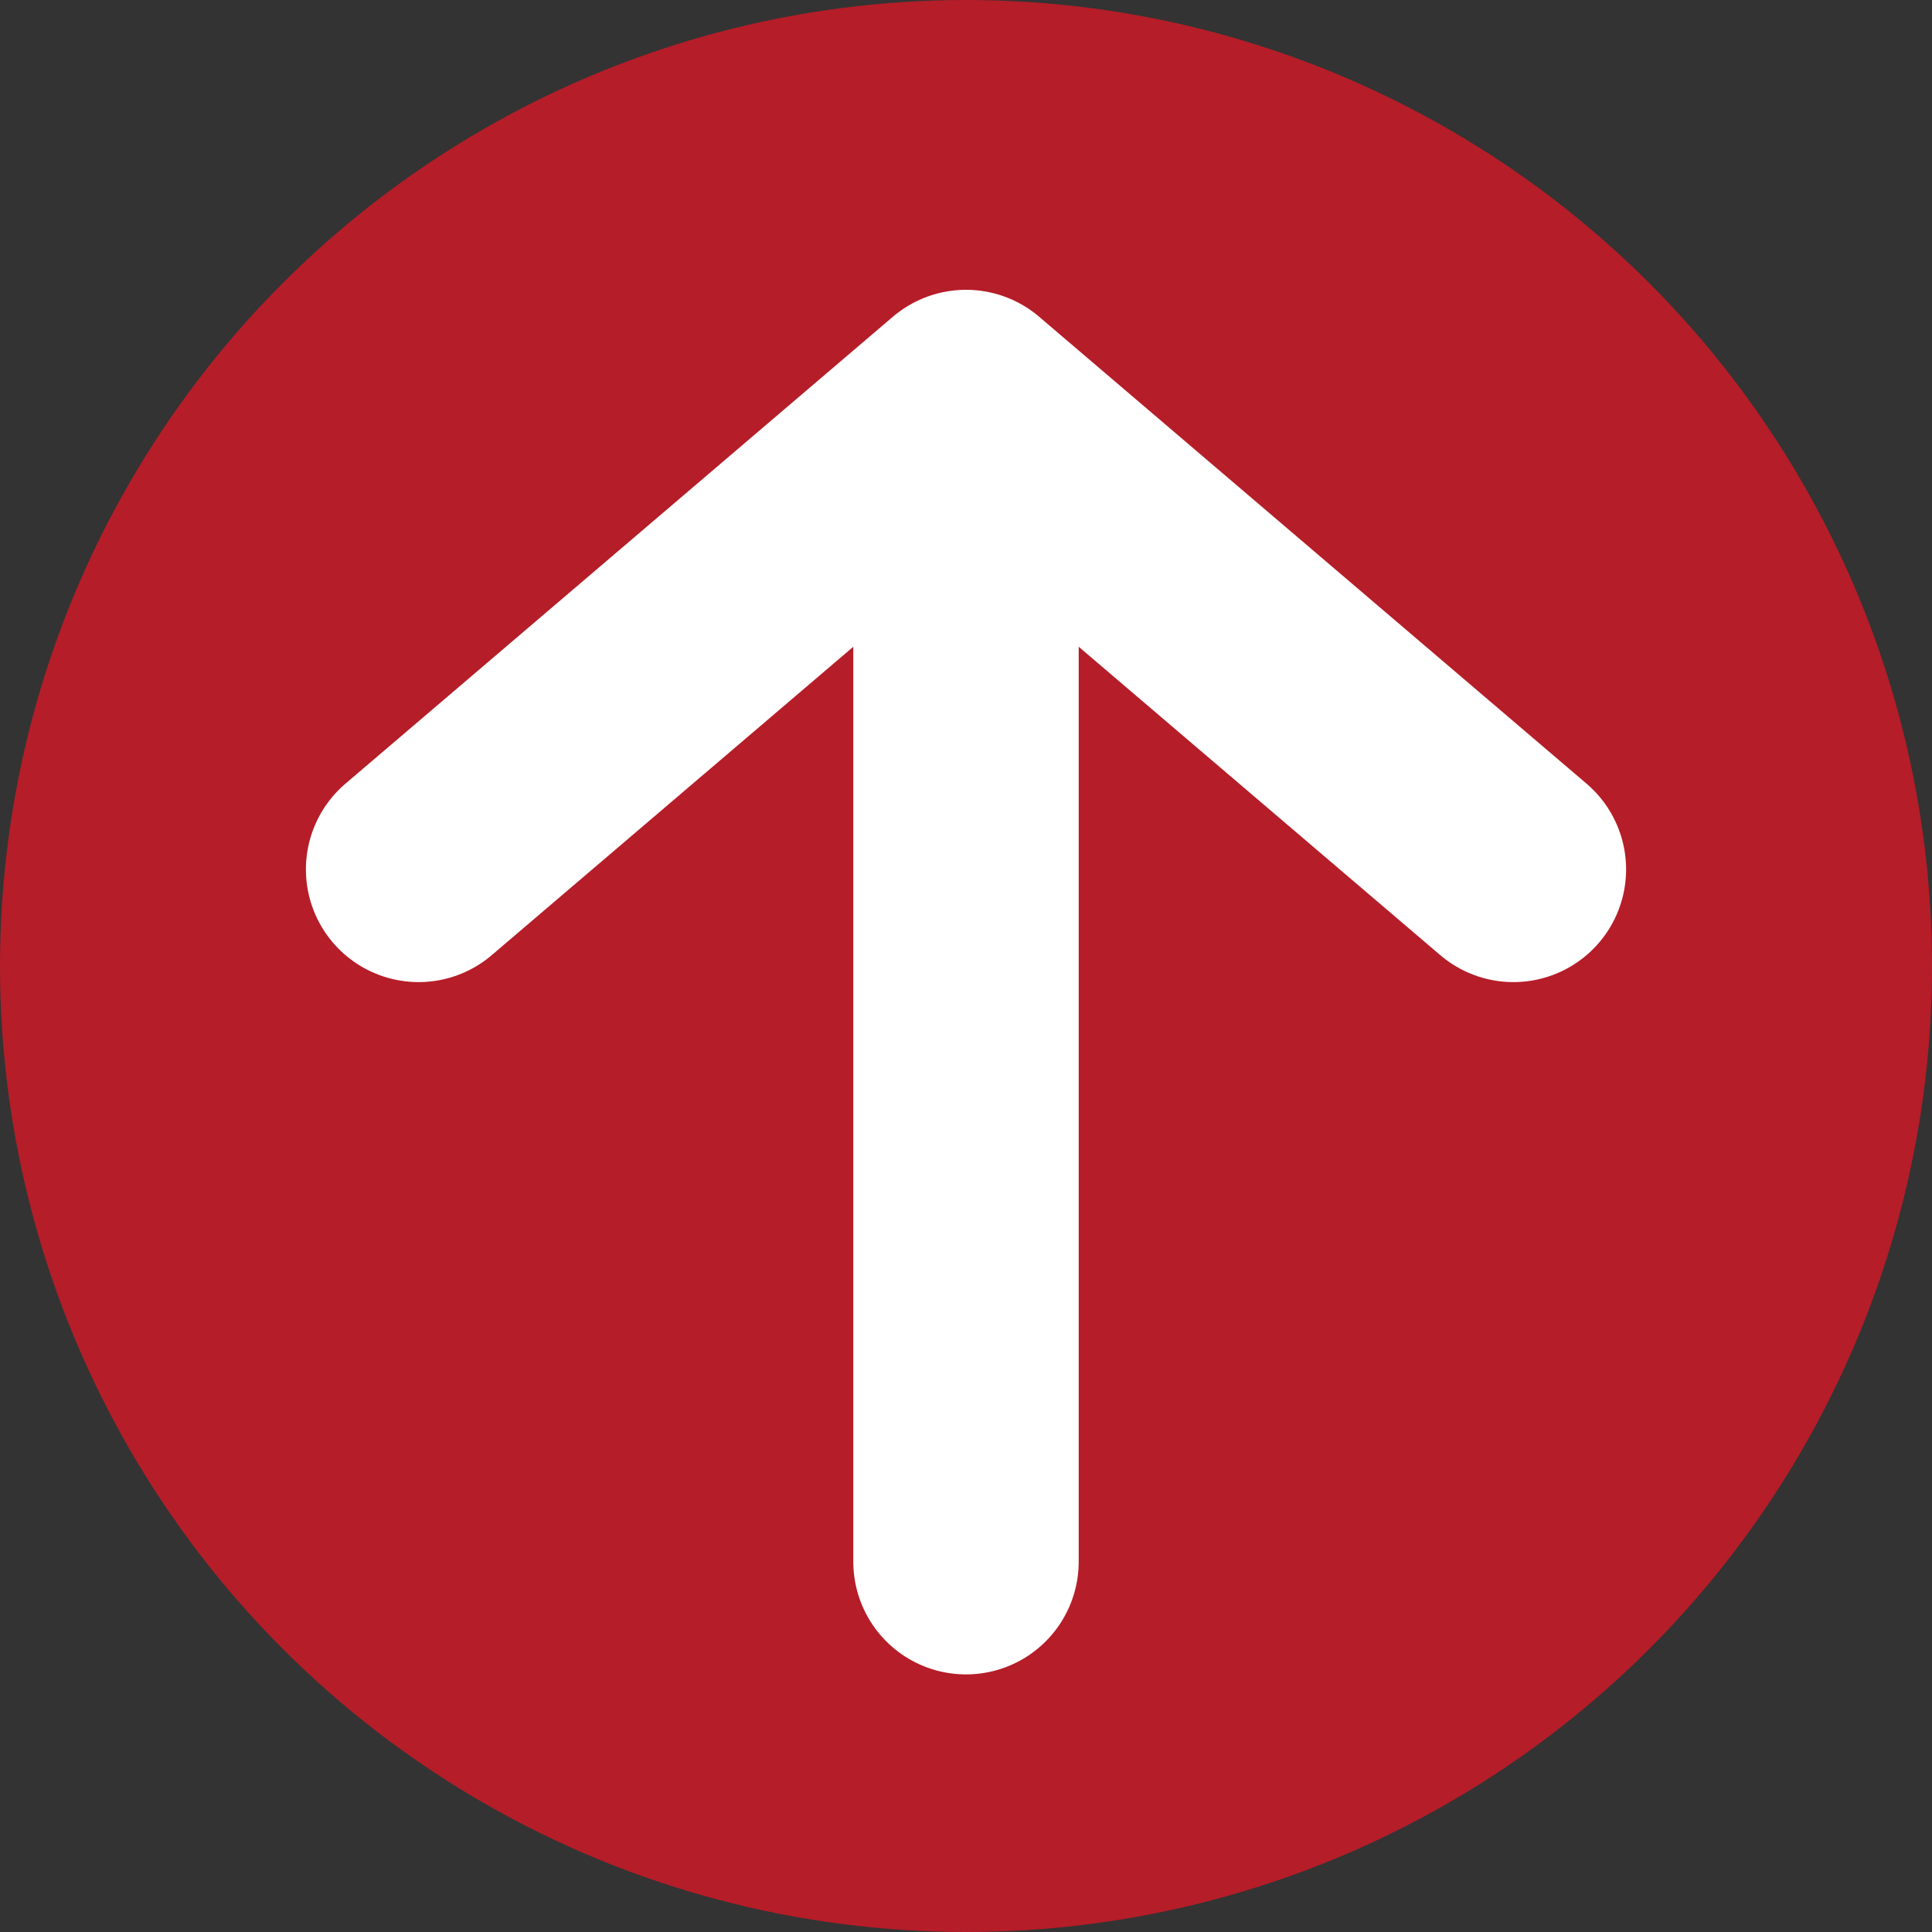 <svg viewBox="0 0 600 600" xmlns="http://www.w3.org/2000/svg">
  <rect x="0" y="0" width="600" height="600" fill="#333333" stroke="none"/>
  <circle cx="300" cy="300" r="300" stroke="none" fill="#B51D28"/>
  <path d="M 130 270 L 300 125 L 470 270 M 300 125 V 485" fill="none" stroke="white" stroke-width="70" stroke-linecap="round" stroke-linejoin="round"/>
</svg>
